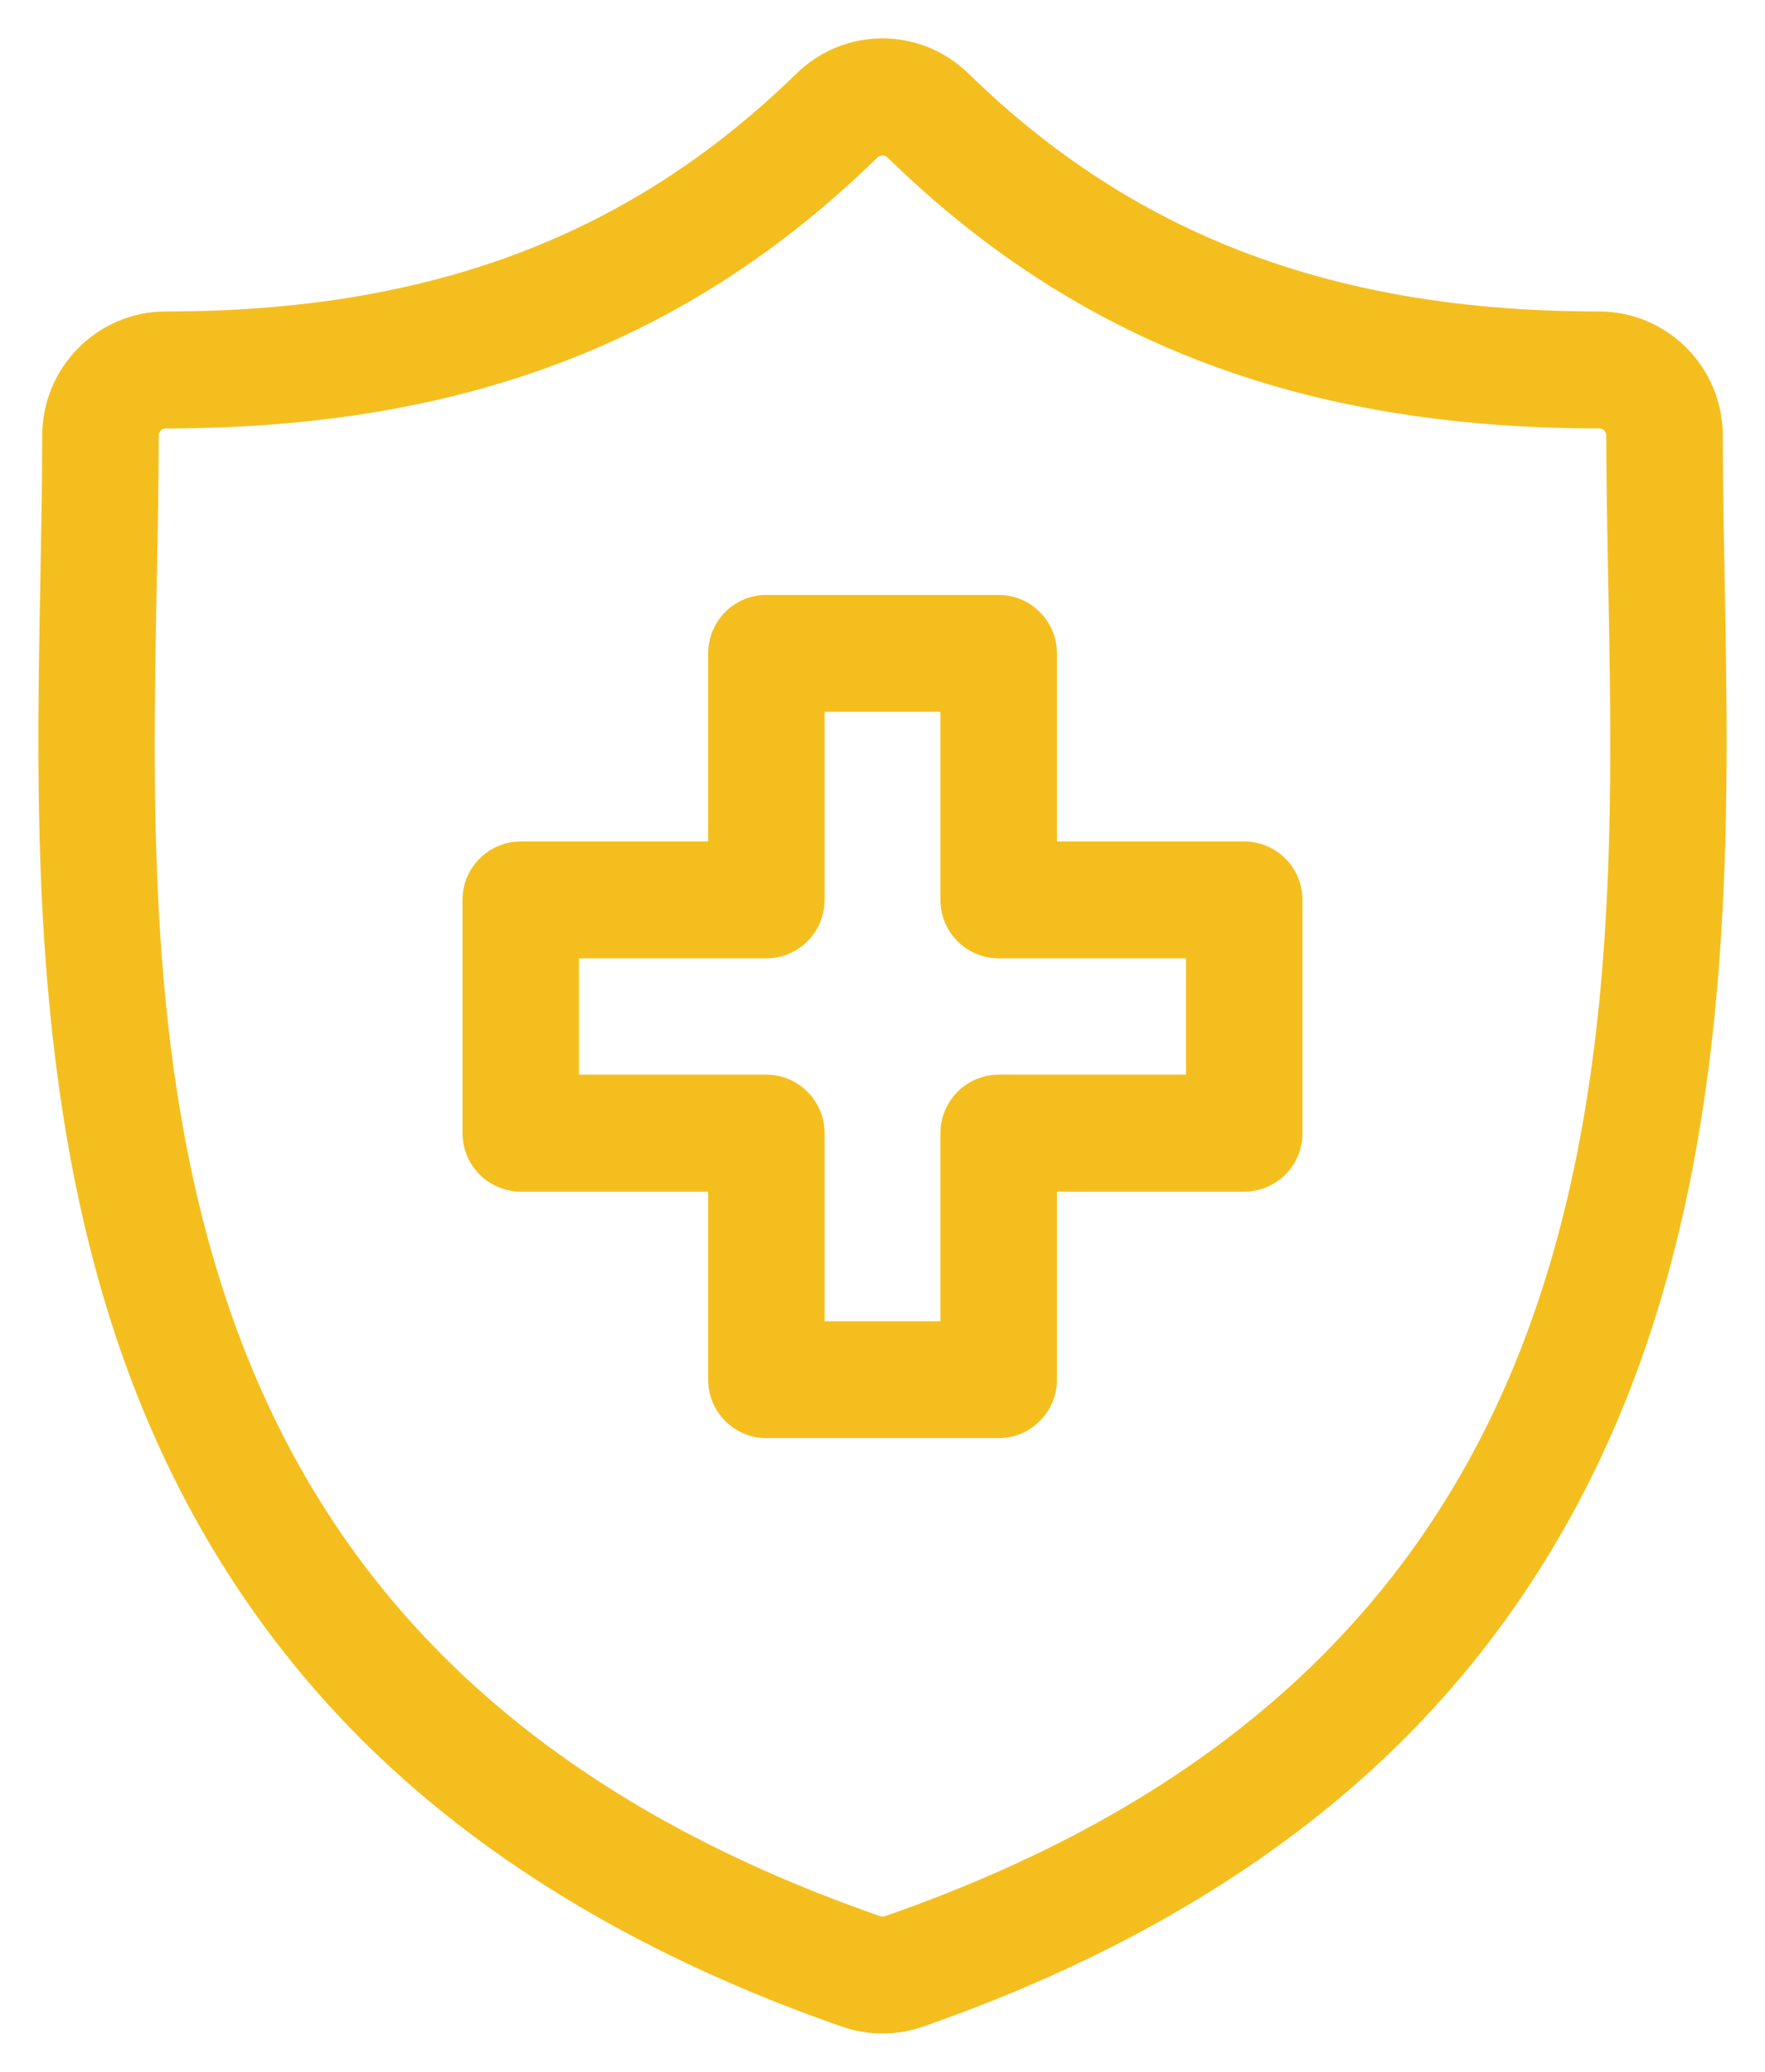 <svg width="23" height="27" viewBox="0 0 23 27" fill="none" xmlns="http://www.w3.org/2000/svg">
<path d="M22.474 7.552L22.474 7.527C22.461 6.879 22.45 6.267 22.45 5.678C22.45 4.785 21.727 4.059 20.838 4.059C17.399 4.059 14.789 3.075 12.623 0.961C11.993 0.346 11.006 0.346 10.376 0.961C8.211 3.075 5.601 4.059 2.162 4.059C1.273 4.059 0.55 4.785 0.55 5.678C0.55 6.279 0.538 6.897 0.526 7.552C0.468 10.609 0.395 14.413 1.667 17.866C2.366 19.765 3.425 21.415 4.814 22.771C6.396 24.315 8.467 25.539 10.972 26.411C11.142 26.47 11.319 26.5 11.499 26.5C11.68 26.5 11.858 26.47 12.027 26.411C14.532 25.539 16.604 24.314 18.186 22.771C19.575 21.415 20.634 19.765 21.333 17.866C22.605 14.413 22.532 10.608 22.474 7.552ZM19.91 17.338C18.569 20.979 15.828 23.476 11.53 24.972C11.51 24.978 11.489 24.979 11.469 24.971C7.172 23.476 4.431 20.979 3.09 17.338C1.918 14.155 1.984 10.662 2.043 7.581C2.056 6.919 2.068 6.294 2.068 5.678C2.068 5.625 2.11 5.583 2.162 5.583C6.021 5.583 8.967 4.461 11.434 2.053C11.452 2.035 11.476 2.026 11.499 2.026C11.523 2.026 11.547 2.035 11.566 2.053C14.032 4.461 16.978 5.583 20.838 5.583C20.89 5.583 20.932 5.625 20.932 5.678C20.932 6.281 20.944 6.9 20.956 7.556L20.957 7.581V7.581C21.016 10.662 21.082 14.154 19.91 17.338Z" fill="#F4BF1E"/>
<path d="M16.214 10.966H13.773V8.515C13.773 8.094 13.433 7.753 13.014 7.753H9.986C9.567 7.753 9.228 8.094 9.228 8.515V10.966H6.786C6.367 10.966 6.027 11.307 6.027 11.727V14.767C6.027 15.188 6.367 15.529 6.786 15.529H9.228V17.98C9.228 18.4 9.567 18.741 9.986 18.741H13.014C13.433 18.741 13.773 18.4 13.773 17.98V15.529H16.214C16.633 15.529 16.973 15.188 16.973 14.767V11.727C16.973 11.307 16.633 10.966 16.214 10.966ZM13.014 14.005C12.595 14.005 12.255 14.346 12.255 14.767V17.218H10.745V14.767C10.745 14.346 10.405 14.005 9.986 14.005H7.545V12.489H9.986C10.405 12.489 10.745 12.148 10.745 11.727V9.276H12.255V11.727C12.255 12.148 12.595 12.489 13.014 12.489H15.455V14.005H13.014Z" fill="#F4BF1E"/>
</svg>

